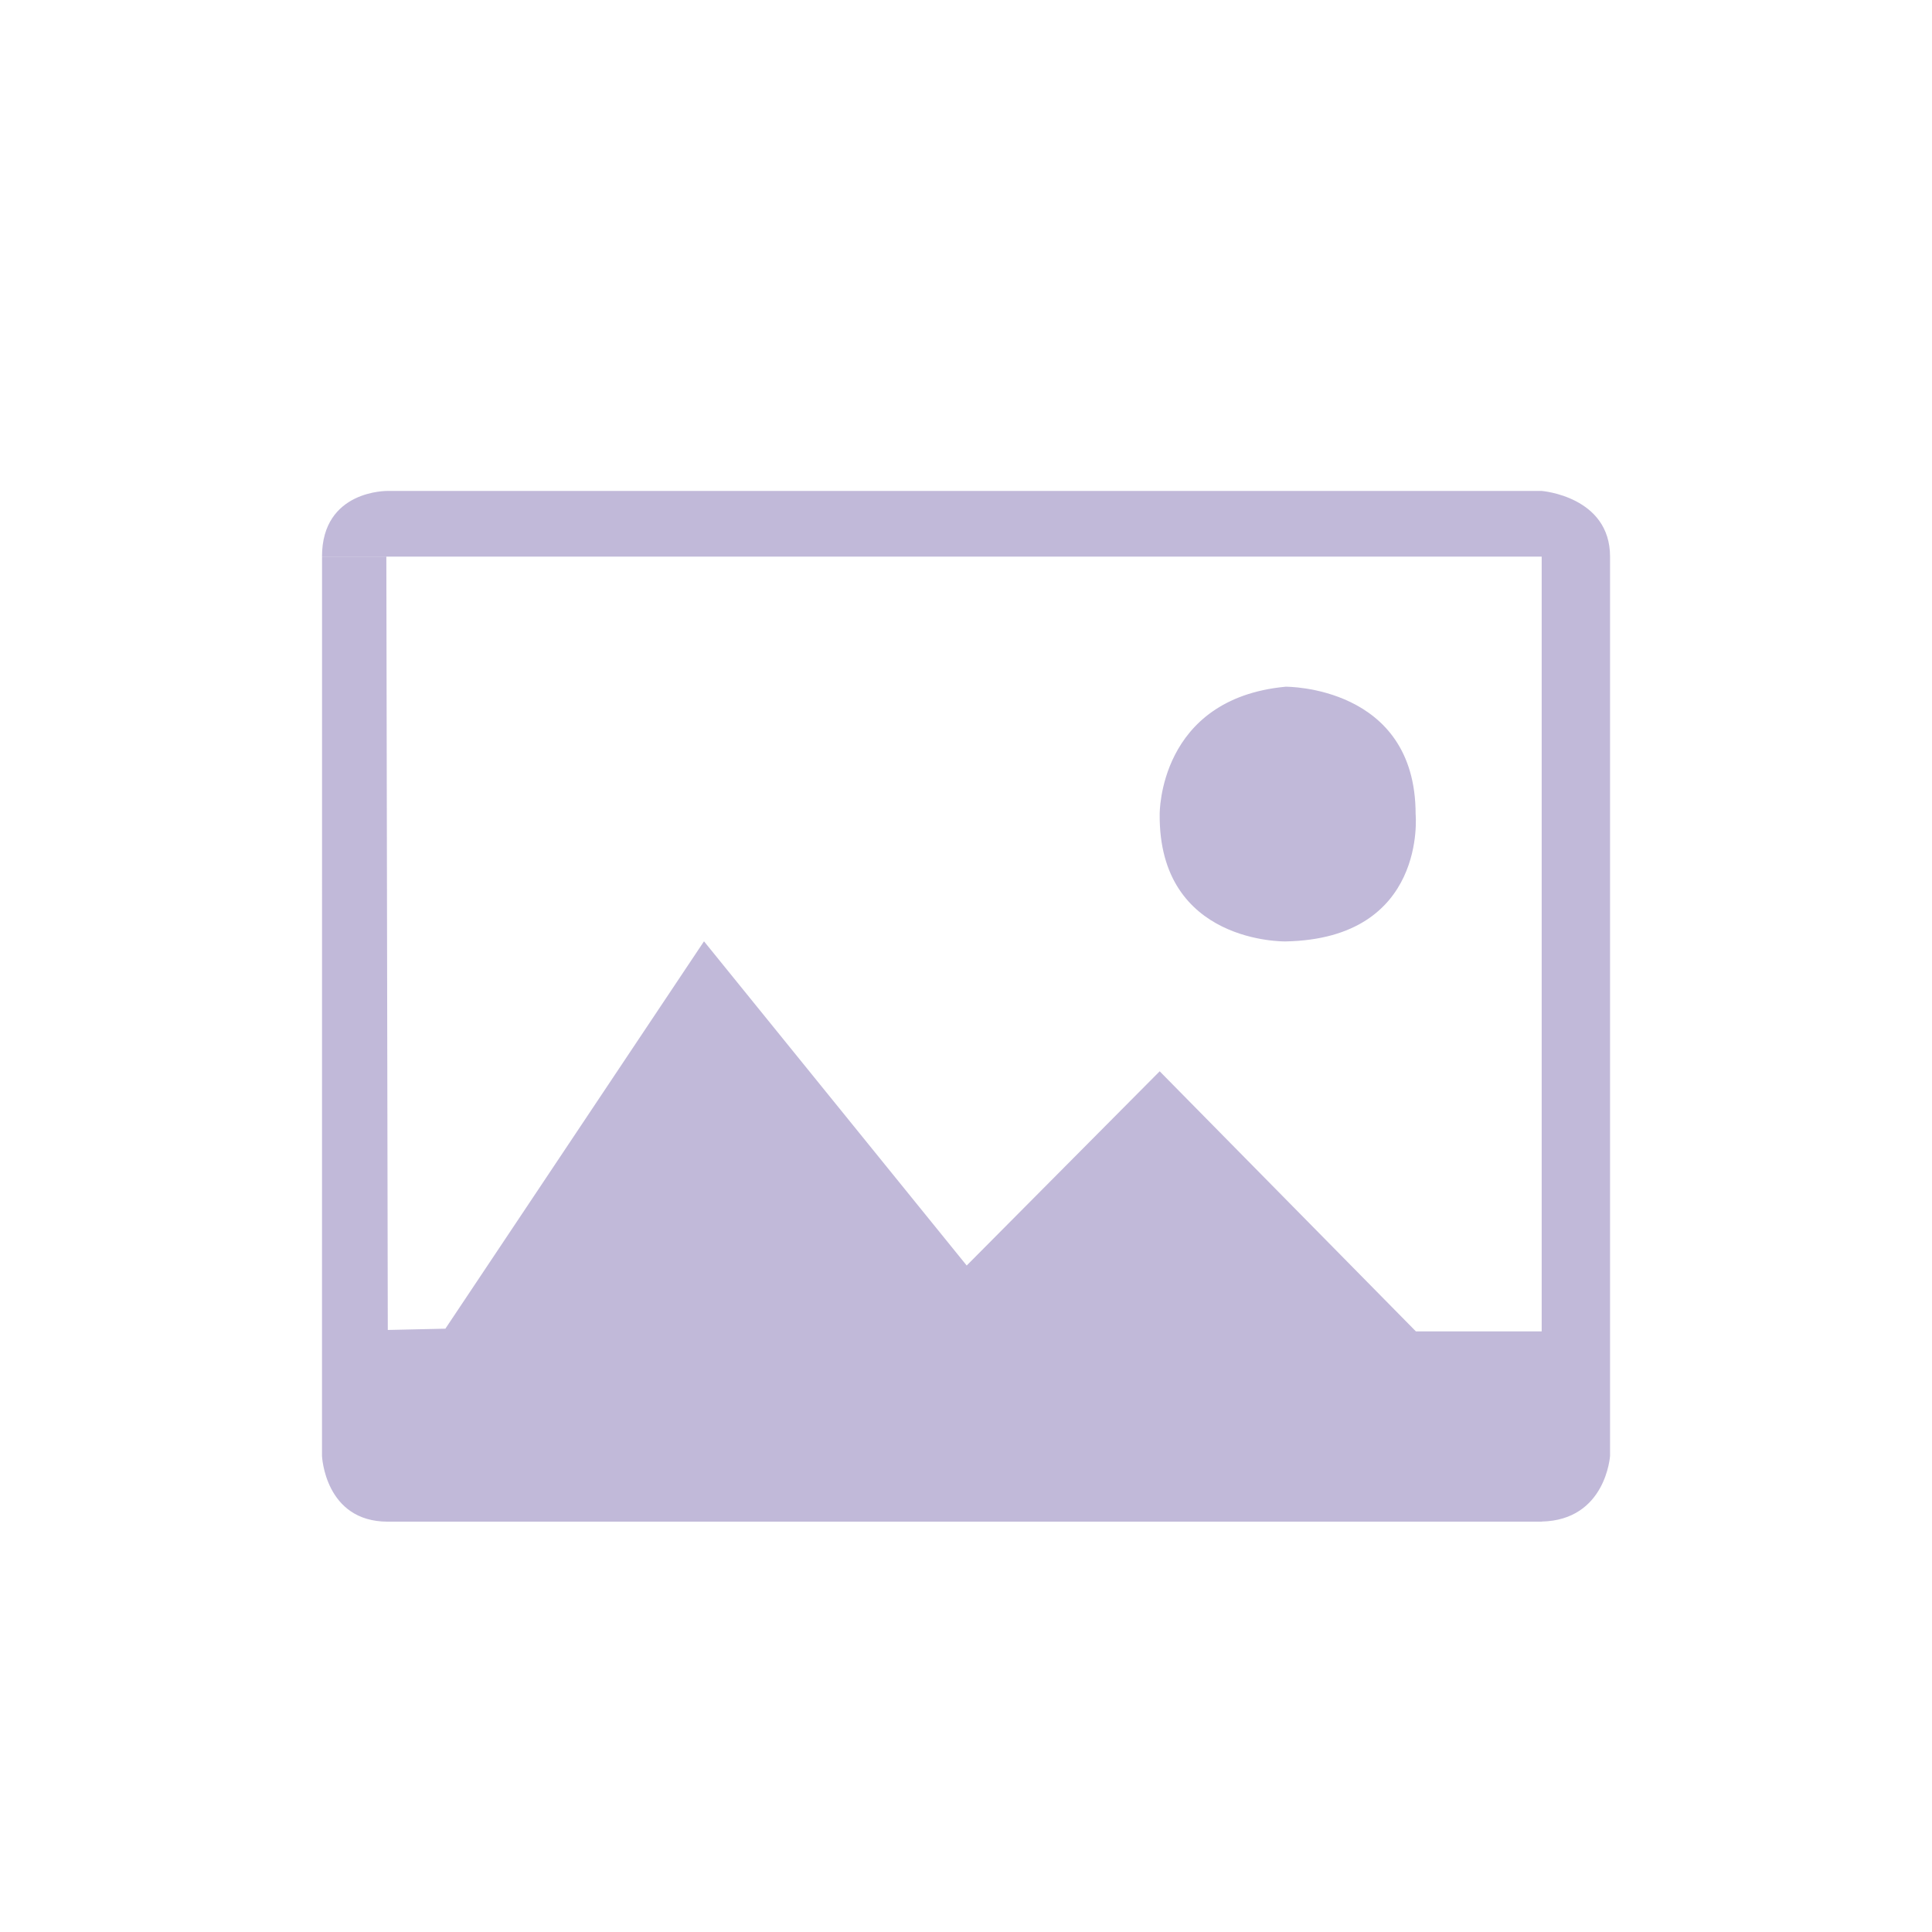 <svg width="36" height="36" viewBox="0 0 36 36" fill="none" xmlns="http://www.w3.org/2000/svg">
<path d="M23.956 12.796C23.956 12.796 26.378 12.772 26.378 15.169C26.378 15.169 26.602 17.491 23.956 17.542C23.956 17.542 21.585 17.593 21.609 15.169C21.61 15.168 21.584 13.019 23.956 12.796ZM28.727 9.148C28.727 9.148 30.001 9.248 30.001 10.372V27.128C30.001 27.128 29.925 28.326 28.727 28.352V9.148ZM6 27.129C6 27.129 6.051 28.354 7.225 28.354H28.727V24.808H26.383L21.609 19.962L18.013 23.581L13.118 17.54L8.299 24.758L7.226 24.782L7.199 10.374H6.001L6 27.129ZM28.727 9.148H7.225C7.225 9.148 6 9.123 6 10.372H28.727V9.148Z" fill="#C1B9D9"/>
</svg>
